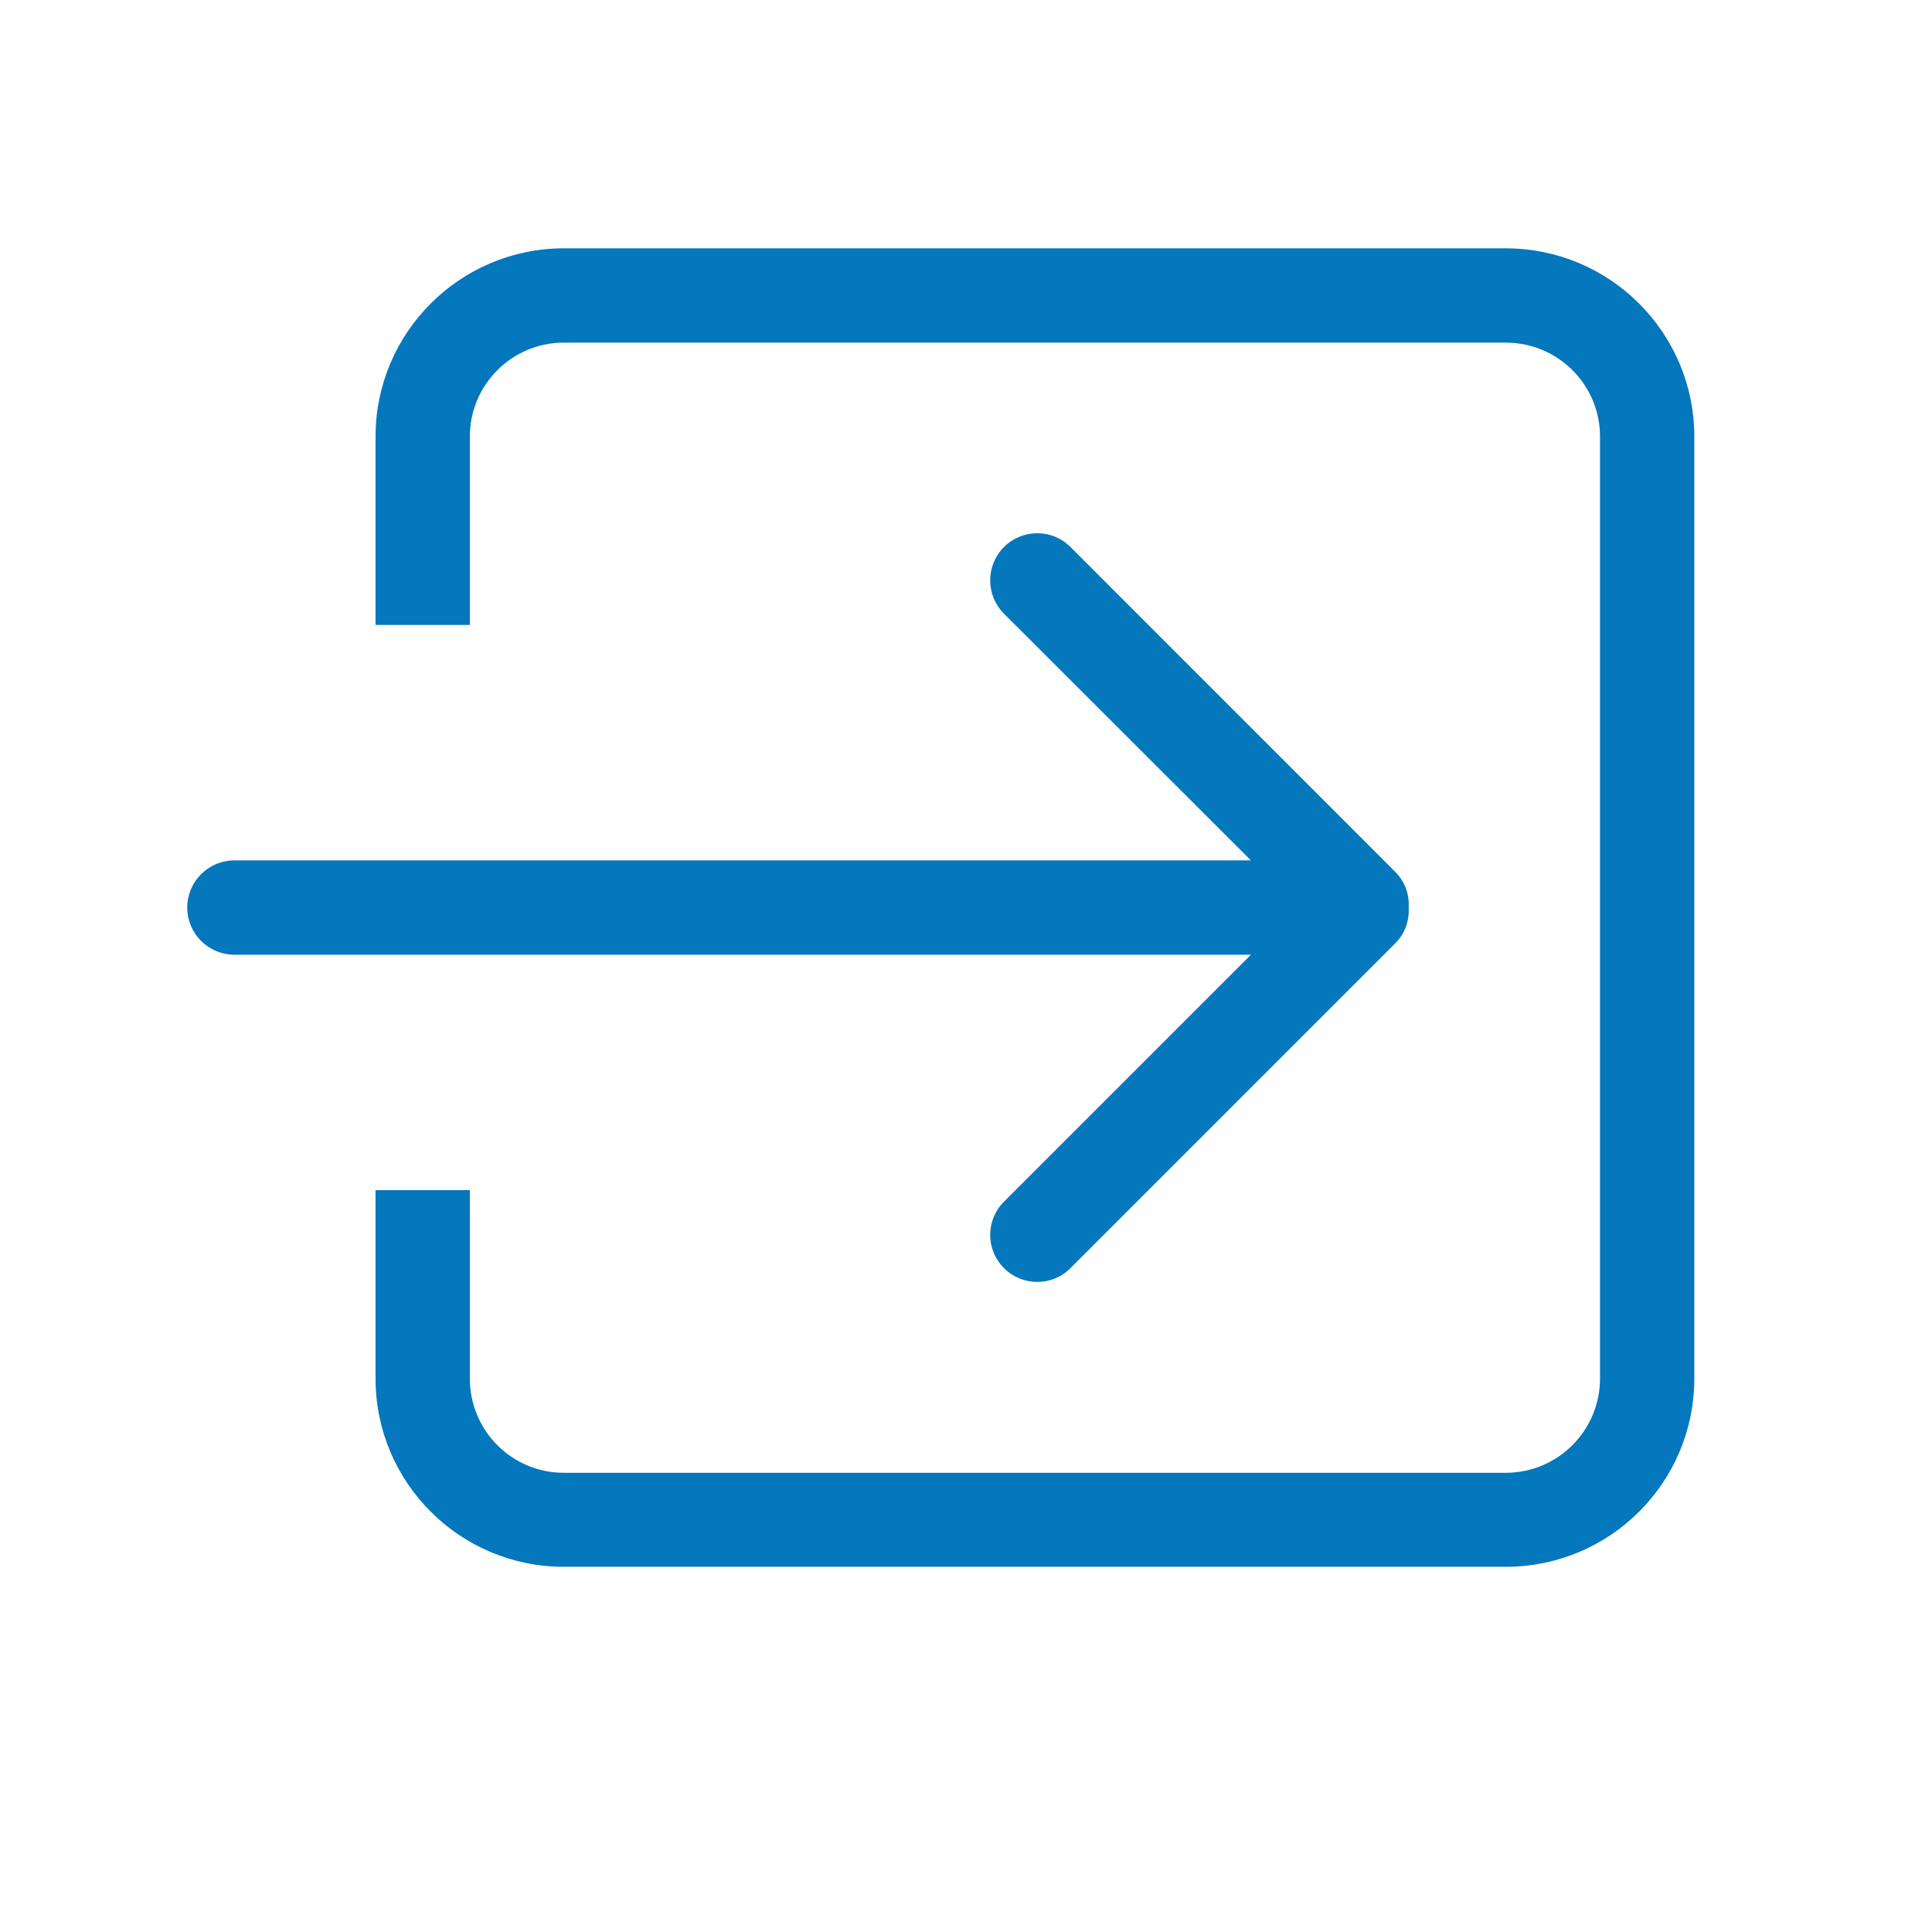 <?xml version="1.0" encoding="iso-8859-1"?>
<!-- Generator: Adobe Illustrator 22.0.0, SVG Export Plug-In . SVG Version: 6.00 Build 0)  -->
<svg version="1.1" xmlns="http://www.w3.org/2000/svg" xmlns:xlink="http://www.w3.org/1999/xlink" x="0px" y="0px"
	 viewBox="0 0 512 512" style="enable-background:new 0 0 512 512;" xml:space="preserve">
<style type="text/css">
	.st0{opacity:0.7;fill:url(#SVGID_3_);}
	.st1{fill:#808080;}
	.st2{fill:url(#SVGID_6_);}
	.st3{fill:url(#SVGID_7_);}
	.st4{fill:#FFFFFF;}
	.st5{fill:#E6E6E6;}
	.st6{fill:#0477BD;}
	.st7{opacity:0.4;}
	.st8{fill:#26C2E7;}
	.st9{opacity:0.8;}
	.st10{opacity:0.7;fill:url(#SVGID_20_);}
	.st11{fill:#333333;}
	.st12{fill:#1A1A1A;}
	.st13{fill:#F2F2F2;}
	.st14{opacity:0.5;}
	.st15{opacity:0.7;fill:#F2F2F2;}
	.st16{fill:url(#SVGID_33_);}
	.st17{fill:url(#SVGID_34_);}
	.st18{fill:url(#SVGID_35_);}
	.st19{fill:url(#SVGID_38_);}
	.st20{fill:url(#SVGID_39_);}
	.st21{clip-path:url(#SVGID_41_);}
	.st22{fill:url(#SVGID_44_);}
	.st23{clip-path:url(#SVGID_46_);}
	.st24{fill:url(#SVGID_49_);}
	.st25{clip-path:url(#SVGID_51_);}
	.st26{fill:url(#SVGID_54_);}
	.st27{fill:url(#SVGID_55_);}
	.st28{fill:url(#SVGID_56_);}
	.st29{fill:url(#SVGID_57_);}
	.st30{fill:url(#SVGID_60_);}
	.st31{fill:url(#SVGID_61_);}
	.st32{clip-path:url(#SVGID_63_);}
	.st33{fill:url(#SVGID_66_);}
	.st34{clip-path:url(#SVGID_68_);}
	.st35{fill:url(#SVGID_71_);}
	.st36{clip-path:url(#SVGID_73_);}
	.st37{fill:url(#SVGID_76_);}
	.st38{opacity:0.4;fill:#F2F2F2;}
	.st39{opacity:0.7;fill:#00FF00;}
	.st40{fill:#00FF00;}
	.st41{fill:#0D0802;}
	.st42{fill:none;stroke:#3FA9F5;stroke-width:3;stroke-linecap:round;stroke-miterlimit:10;}
	.st43{fill:url(#SVGID_99_);}
	.st44{fill:url(#SVGID_100_);}
	.st45{fill:url(#SVGID_101_);}
	.st46{fill:url(#SVGID_102_);}
	.st47{fill:url(#SVGID_103_);}
	.st48{fill:url(#SVGID_104_);}
	.st49{fill:url(#SVGID_105_);}
	.st50{fill:url(#SVGID_106_);}
	.st51{fill:url(#SVGID_107_);}
	.st52{fill:url(#SVGID_108_);}
	.st53{fill-rule:evenodd;clip-rule:evenodd;fill:#0477BD;}
	.st54{fill:none;stroke:#26C2E7;stroke-width:2;stroke-miterlimit:10;}
	.st55{fill:none;stroke:#26C2E7;stroke-width:3;stroke-linecap:round;stroke-miterlimit:10;}
	.st56{fill:none;stroke:#FFFFFF;stroke-miterlimit:10;}
	.st57{fill:none;stroke:#FFFFFF;stroke-width:0.25;stroke-miterlimit:10;}
	.st58{fill:url(#SVGID_109_);}
	.st59{fill:url(#SVGID_110_);}
	.st60{fill:url(#SVGID_111_);}
	.st61{fill:url(#SVGID_112_);}
	.st62{fill:url(#SVGID_113_);}
	.st63{fill:url(#SVGID_114_);}
	.st64{fill:url(#SVGID_115_);}
	.st65{fill:url(#SVGID_116_);}
	.st66{fill:url(#SVGID_117_);}
	.st67{fill:url(#SVGID_118_);}
	.st68{fill:url(#SVGID_121_);}
	.st69{fill:none;stroke:#999999;stroke-width:0.25;stroke-miterlimit:10;}
	.st70{fill:#FFFFFF;stroke:#999999;stroke-width:0.25;stroke-miterlimit:10;}
	.st71{opacity:0.75;}
	.st72{fill:#CCCCCC;}
	.st73{fill:none;stroke:#CCCCCC;stroke-width:0.25;stroke-miterlimit:10;}
	.st74{fill:url(#SVGID_124_);}
	.st75{fill:url(#SVGID_125_);}
	.st76{fill:url(#SVGID_126_);}
	.st77{fill:url(#SVGID_127_);}
	.st78{fill:url(#SVGID_128_);}
	.st79{fill:url(#SVGID_129_);}
	.st80{fill:url(#SVGID_130_);}
	.st81{fill:url(#SVGID_131_);}
	.st82{fill:url(#SVGID_132_);}
	.st83{fill:url(#SVGID_133_);}
	.st84{fill:url(#SVGID_134_);}
	.st85{fill:url(#SVGID_135_);}
	.st86{fill:url(#SVGID_136_);}
	.st87{fill:url(#SVGID_137_);}
	.st88{fill:url(#SVGID_138_);}
	.st89{fill:url(#SVGID_139_);}
	.st90{fill:url(#SVGID_140_);}
	.st91{fill:url(#SVGID_141_);}
	.st92{fill:url(#SVGID_142_);}
	.st93{fill:url(#SVGID_143_);}
	.st94{fill-rule:evenodd;clip-rule:evenodd;fill:#26C2E7;}
	.st95{fill:url(#SVGID_144_);}
	.st96{fill:url(#SVGID_145_);}
	.st97{fill:url(#SVGID_146_);}
	.st98{fill:url(#SVGID_147_);}
	.st99{fill:url(#SVGID_148_);}
	.st100{fill:url(#SVGID_149_);}
	.st101{fill:url(#SVGID_150_);}
	.st102{fill:url(#SVGID_151_);}
	.st103{fill:url(#SVGID_152_);}
	.st104{fill:url(#SVGID_153_);}
	.st105{clip-path:url(#SVGID_155_);}
	.st106{fill:#FF00FF;}
	.st107{fill:url(#SVGID_162_);}
	.st108{fill:url(#SVGID_163_);}
	.st109{fill:url(#SVGID_164_);}
	.st110{fill:url(#SVGID_165_);}
	.st111{fill:url(#SVGID_166_);}
	.st112{fill:url(#SVGID_167_);}
	.st113{fill:url(#SVGID_168_);}
	.st114{fill:url(#SVGID_169_);}
	.st115{fill:url(#SVGID_170_);}
	.st116{fill:url(#SVGID_171_);}
	.st117{fill:url(#SVGID_174_);}
	.st118{fill:url(#SVGID_177_);}
	.st119{fill:url(#SVGID_178_);}
	.st120{fill:url(#SVGID_179_);}
	.st121{fill:url(#SVGID_180_);}
	.st122{fill:url(#SVGID_181_);}
	.st123{fill:url(#SVGID_182_);}
	.st124{fill:url(#SVGID_183_);}
	.st125{fill:url(#SVGID_184_);}
	.st126{fill:url(#SVGID_185_);}
	.st127{fill:url(#SVGID_186_);}
	.st128{fill:url(#SVGID_189_);}
	.st129{fill:none;stroke:#F2F2F2;stroke-miterlimit:10;}
	.st130{fill:url(#SVGID_196_);}
	.st131{fill:url(#SVGID_197_);}
	.st132{fill:url(#SVGID_198_);}
	.st133{fill:url(#SVGID_199_);}
	.st134{fill:url(#SVGID_200_);}
	.st135{fill:url(#SVGID_201_);}
	.st136{fill:url(#SVGID_202_);}
	.st137{fill:url(#SVGID_203_);}
	.st138{fill:url(#SVGID_204_);}
	.st139{fill:url(#SVGID_205_);}
	.st140{fill:#4D4D4D;}
	.st141{fill:none;stroke:#FFFFFF;stroke-width:3;stroke-linecap:round;stroke-miterlimit:10;}
	.st142{fill:url(#SVGID_206_);}
	.st143{fill:url(#SVGID_207_);}
	.st144{fill:url(#SVGID_208_);}
	.st145{fill:url(#SVGID_209_);}
	.st146{fill:url(#SVGID_210_);}
	.st147{fill:url(#SVGID_211_);}
	.st148{fill:url(#SVGID_212_);}
	.st149{fill:url(#SVGID_213_);}
	.st150{fill:url(#SVGID_214_);}
	.st151{fill:url(#SVGID_215_);}
	.st152{fill:url(#SVGID_216_);}
	.st153{fill:url(#SVGID_217_);}
	.st154{fill:url(#SVGID_218_);}
	.st155{fill:url(#SVGID_219_);}
	.st156{fill:url(#SVGID_220_);}
	.st157{fill:url(#SVGID_221_);}
	.st158{fill:url(#SVGID_222_);}
	.st159{fill:url(#SVGID_223_);}
	.st160{fill:url(#SVGID_224_);}
	.st161{fill:url(#SVGID_225_);}
	.st162{fill:url(#SVGID_226_);}
	.st163{fill:url(#SVGID_227_);}
	.st164{fill:url(#SVGID_228_);}
	.st165{fill:url(#SVGID_229_);}
	.st166{fill:url(#SVGID_230_);}
	.st167{fill:url(#SVGID_231_);}
	.st168{fill:url(#SVGID_232_);}
	.st169{fill:url(#SVGID_233_);}
	.st170{fill:url(#SVGID_234_);}
	.st171{fill:url(#SVGID_235_);}
	.st172{fill:none;}
	.st173{fill:none;stroke:#26C2E7;stroke-width:2;stroke-linecap:round;stroke-miterlimit:10;}
	.st174{fill:none;stroke:#3FA9F5;stroke-width:2;stroke-linecap:round;stroke-miterlimit:10;}
	.st175{fill:#3FA9F5;}
	.st176{fill:none;stroke:#26C2E7;stroke-width:4;stroke-miterlimit:10;}
	.st177{clip-path:url(#SVGID_243_);}
	.st178{fill:url(#SVGID_246_);}
	.st179{fill:url(#SVGID_247_);}
	.st180{fill:url(#SVGID_248_);}
	.st181{fill:url(#SVGID_251_);}
	.st182{fill:url(#SVGID_252_);}
	.st183{clip-path:url(#SVGID_254_);}
	.st184{fill:url(#SVGID_257_);}
	.st185{clip-path:url(#SVGID_259_);}
	.st186{fill:url(#SVGID_262_);}
	.st187{clip-path:url(#SVGID_264_);}
	.st188{fill:url(#SVGID_267_);}
	.st189{fill:url(#SVGID_268_);}
	.st190{fill:url(#SVGID_269_);}
	.st191{fill:url(#SVGID_270_);}
	.st192{fill:url(#SVGID_271_);}
	.st193{fill:url(#SVGID_272_);}
	.st194{fill:url(#SVGID_273_);}
	.st195{fill:url(#SVGID_274_);}
	.st196{fill:url(#SVGID_275_);}
	.st197{fill:url(#SVGID_276_);}
	.st198{fill:url(#SVGID_277_);}
	.st199{fill:url(#SVGID_280_);}
	.st200{opacity:0.7;}
	.st201{stroke:#FFFFFF;stroke-width:2;stroke-miterlimit:10;}
	.st202{clip-path:url(#SVGID_286_);}
	.st203{fill:url(#SVGID_289_);}
	.st204{fill:url(#SVGID_290_);}
	.st205{fill:url(#SVGID_291_);}
	.st206{fill:url(#SVGID_294_);}
	.st207{fill:url(#SVGID_295_);}
	.st208{clip-path:url(#SVGID_297_);}
	.st209{fill:url(#SVGID_300_);}
	.st210{clip-path:url(#SVGID_302_);}
	.st211{fill:url(#SVGID_305_);}
	.st212{clip-path:url(#SVGID_307_);}
	.st213{fill:url(#SVGID_310_);}
	.st214{fill:url(#SVGID_311_);}
	.st215{fill:url(#SVGID_312_);}
	.st216{fill:url(#SVGID_313_);}
	.st217{fill:url(#SVGID_314_);}
	.st218{fill:url(#SVGID_315_);}
	.st219{fill:url(#SVGID_316_);}
	.st220{fill:url(#SVGID_317_);}
	.st221{fill:url(#SVGID_318_);}
	.st222{fill:url(#SVGID_319_);}
	.st223{fill:url(#SVGID_320_);}
	.st224{fill:url(#SVGID_323_);}
	.st225{clip-path:url(#SVGID_329_);}
	.st226{fill:url(#SVGID_332_);}
	.st227{fill:url(#SVGID_333_);}
	.st228{fill:url(#SVGID_334_);}
	.st229{fill:url(#SVGID_337_);}
	.st230{fill:url(#SVGID_338_);}
	.st231{clip-path:url(#SVGID_340_);}
	.st232{fill:url(#SVGID_343_);}
	.st233{clip-path:url(#SVGID_345_);}
	.st234{fill:url(#SVGID_348_);}
	.st235{clip-path:url(#SVGID_350_);}
	.st236{fill:url(#SVGID_353_);}
	.st237{fill:url(#SVGID_354_);}
	.st238{fill:url(#SVGID_355_);}
	.st239{fill:url(#SVGID_356_);}
	.st240{fill:url(#SVGID_357_);}
	.st241{fill:url(#SVGID_358_);}
	.st242{fill:url(#SVGID_359_);}
	.st243{fill:url(#SVGID_360_);}
	.st244{fill:url(#SVGID_361_);}
	.st245{fill:url(#SVGID_362_);}
	.st246{fill:url(#SVGID_363_);}
	.st247{fill:url(#SVGID_366_);}
	.st248{clip-path:url(#SVGID_372_);}
	.st249{fill:url(#SVGID_375_);}
	.st250{fill:url(#SVGID_376_);}
	.st251{fill:url(#SVGID_377_);}
	.st252{fill:url(#SVGID_380_);}
	.st253{fill:url(#SVGID_381_);}
	.st254{clip-path:url(#SVGID_383_);}
	.st255{fill:url(#SVGID_386_);}
	.st256{clip-path:url(#SVGID_388_);}
	.st257{fill:url(#SVGID_391_);}
	.st258{clip-path:url(#SVGID_393_);}
	.st259{fill:url(#SVGID_396_);}
	.st260{fill:url(#SVGID_397_);}
	.st261{fill:url(#SVGID_398_);}
	.st262{fill:url(#SVGID_399_);}
	.st263{fill:url(#SVGID_400_);}
	.st264{fill:url(#SVGID_401_);}
	.st265{fill:url(#SVGID_402_);}
	.st266{fill:url(#SVGID_403_);}
	.st267{fill:url(#SVGID_404_);}
	.st268{fill:url(#SVGID_405_);}
	.st269{fill:url(#SVGID_406_);}
	.st270{fill:url(#SVGID_409_);}
	.st271{clip-path:url(#SVGID_415_);}
	.st272{fill:#4C4C4C;}
	.st273{fill:#FFFFFF;stroke:#B3B3B3;stroke-width:0.75;stroke-miterlimit:10;}
	.st274{fill:none;stroke:#B3B3B3;stroke-miterlimit:10;}
	.st275{fill:#666666;}
	.st276{fill:#0066D8;}
	.st277{fill:#34B25B;}
	.st278{fill:#00B1AE;}
	.st279{fill:none;stroke:#26C2E7;stroke-width:18;stroke-linecap:round;stroke-miterlimit:10;}
</style>
<g id="Capa_1">
</g>
<g id="Capa_2">
</g>
<g id="Capa_3">
</g>
<g id="Capa_4">
</g>
<g id="Capa_5">
	<g>
		<path class="st6" d="M399.027,65.808h-249.6c-27.534,0-49.904,22.371-49.904,49.905v49.904h24.991v-49.904
			c0-13.775,11.153-24.913,24.913-24.913h249.6c13.838,0,24.992,11.138,24.992,24.913v249.6c0,13.774-11.154,24.991-24.992,24.991
			h-249.6c-13.76,0-24.913-11.154-24.913-24.991v-49.904H99.523v49.904c0,27.612,22.37,49.904,49.904,49.904h249.6
			c27.612,0,49.983-22.292,49.983-49.904v-249.6C449.01,88.178,426.639,65.808,399.027,65.808z"/>
		<path class="st6" d="M266.069,318.45c-4.883,4.882-4.883,12.745,0,17.612c4.883,4.883,12.792,4.883,17.612,0l86.096-86.097
			c2.621-2.62,3.729-6.037,3.542-9.453c0.187-3.417-0.92-6.818-3.542-9.438l-86.096-86.112c-4.82-4.868-12.729-4.868-17.612,0
			c-4.883,4.883-4.883,12.807,0,17.674l65.442,65.38H62.114c-6.895,0-12.495,5.616-12.495,12.496c0,6.895,5.6,12.495,12.495,12.495
			H331.51L266.069,318.45z"/>
	</g>
</g>
</svg>
